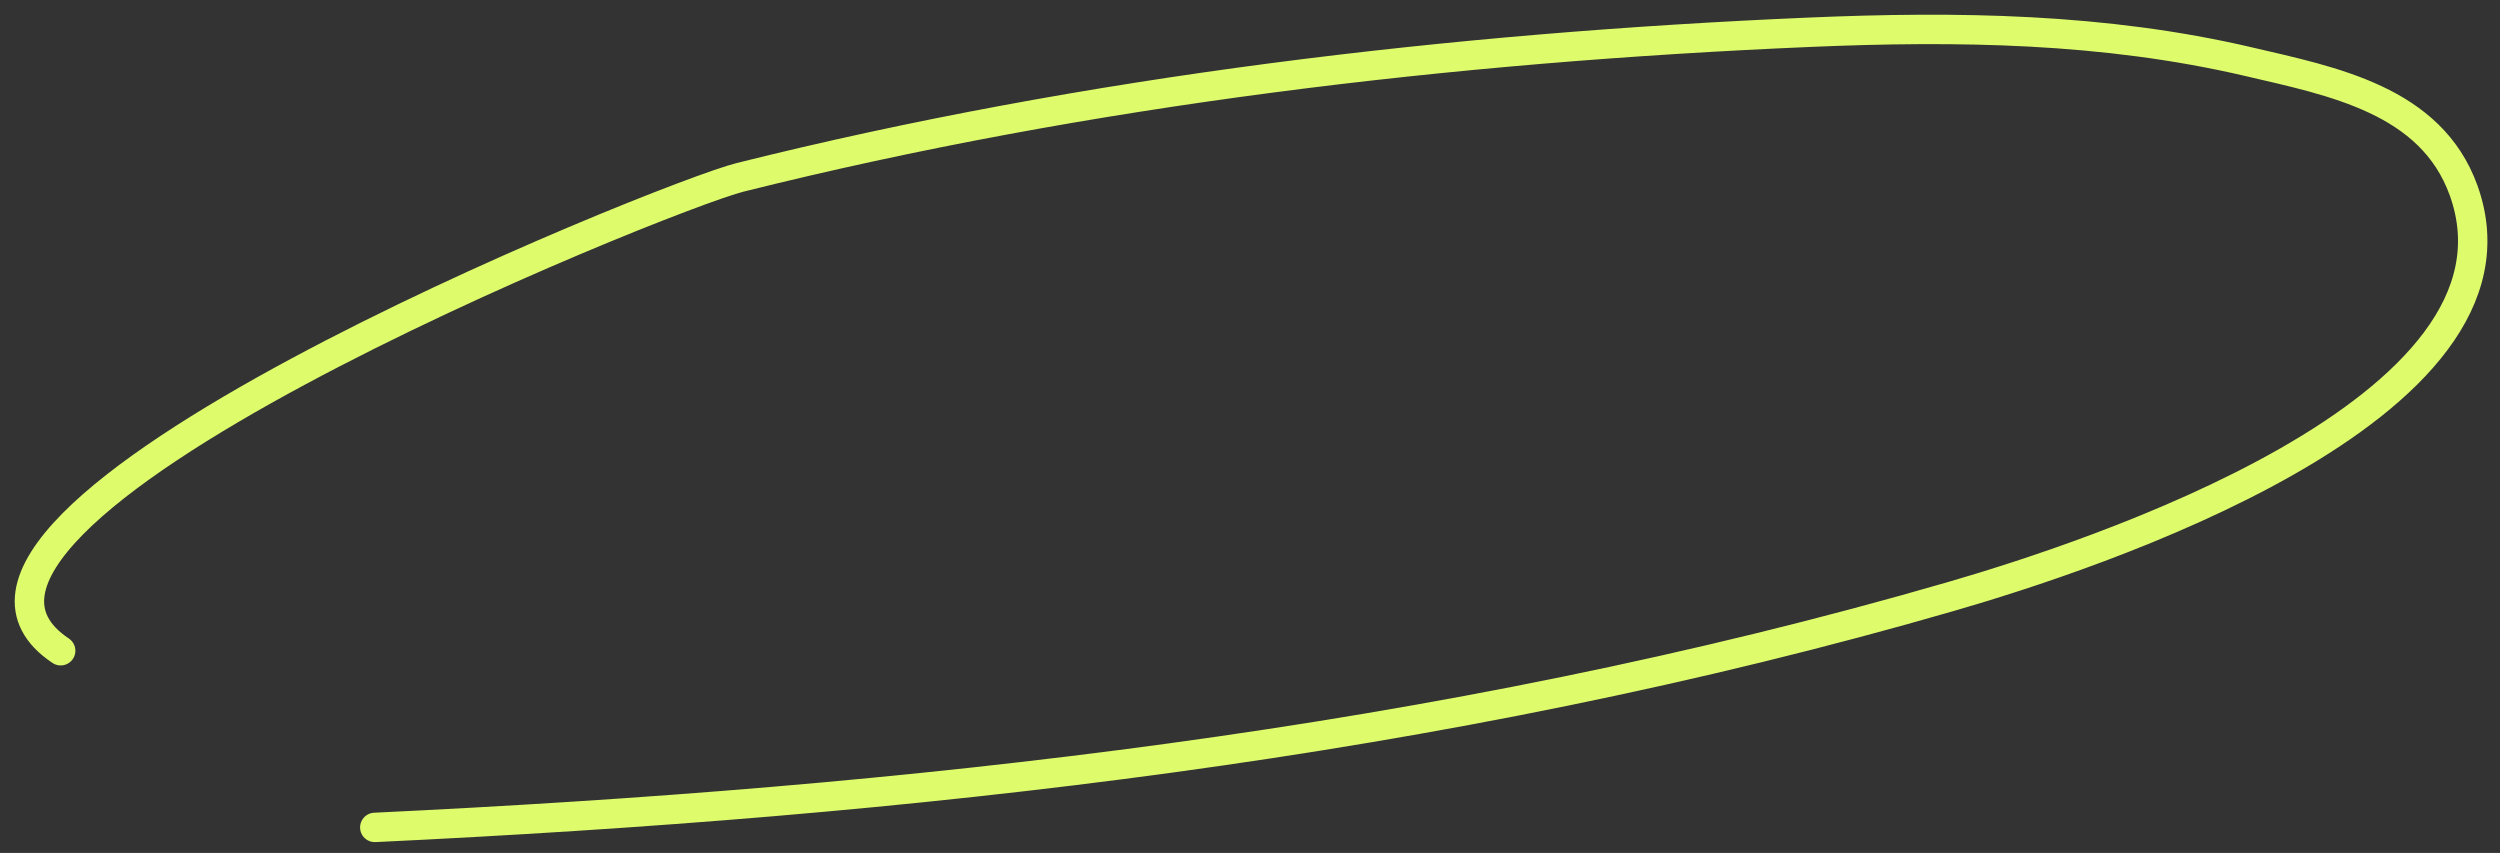 <?xml version="1.0" encoding="UTF-8"?> <svg xmlns="http://www.w3.org/2000/svg" width="85" height="29" viewBox="0 0 85 29" fill="none"><rect x="0" y="0" width="85" height="29" fill="#333333" stroke="none"/><path d="M12.743 28.132C30.79 27.273 48.975 25.317 66.369 20.27C70.909 18.953 86.451 13.944 83.762 6.474C82.655 3.4 79.315 2.767 76.456 2.098C71.539 0.948 66.541 0.882 61.511 1.097C49.388 1.615 36.957 3.082 25.167 6.029C22.59 6.674 -4.657 17.645 2.063 22.125" stroke="#DEFB6C" stroke-linecap="round"></path></svg> 